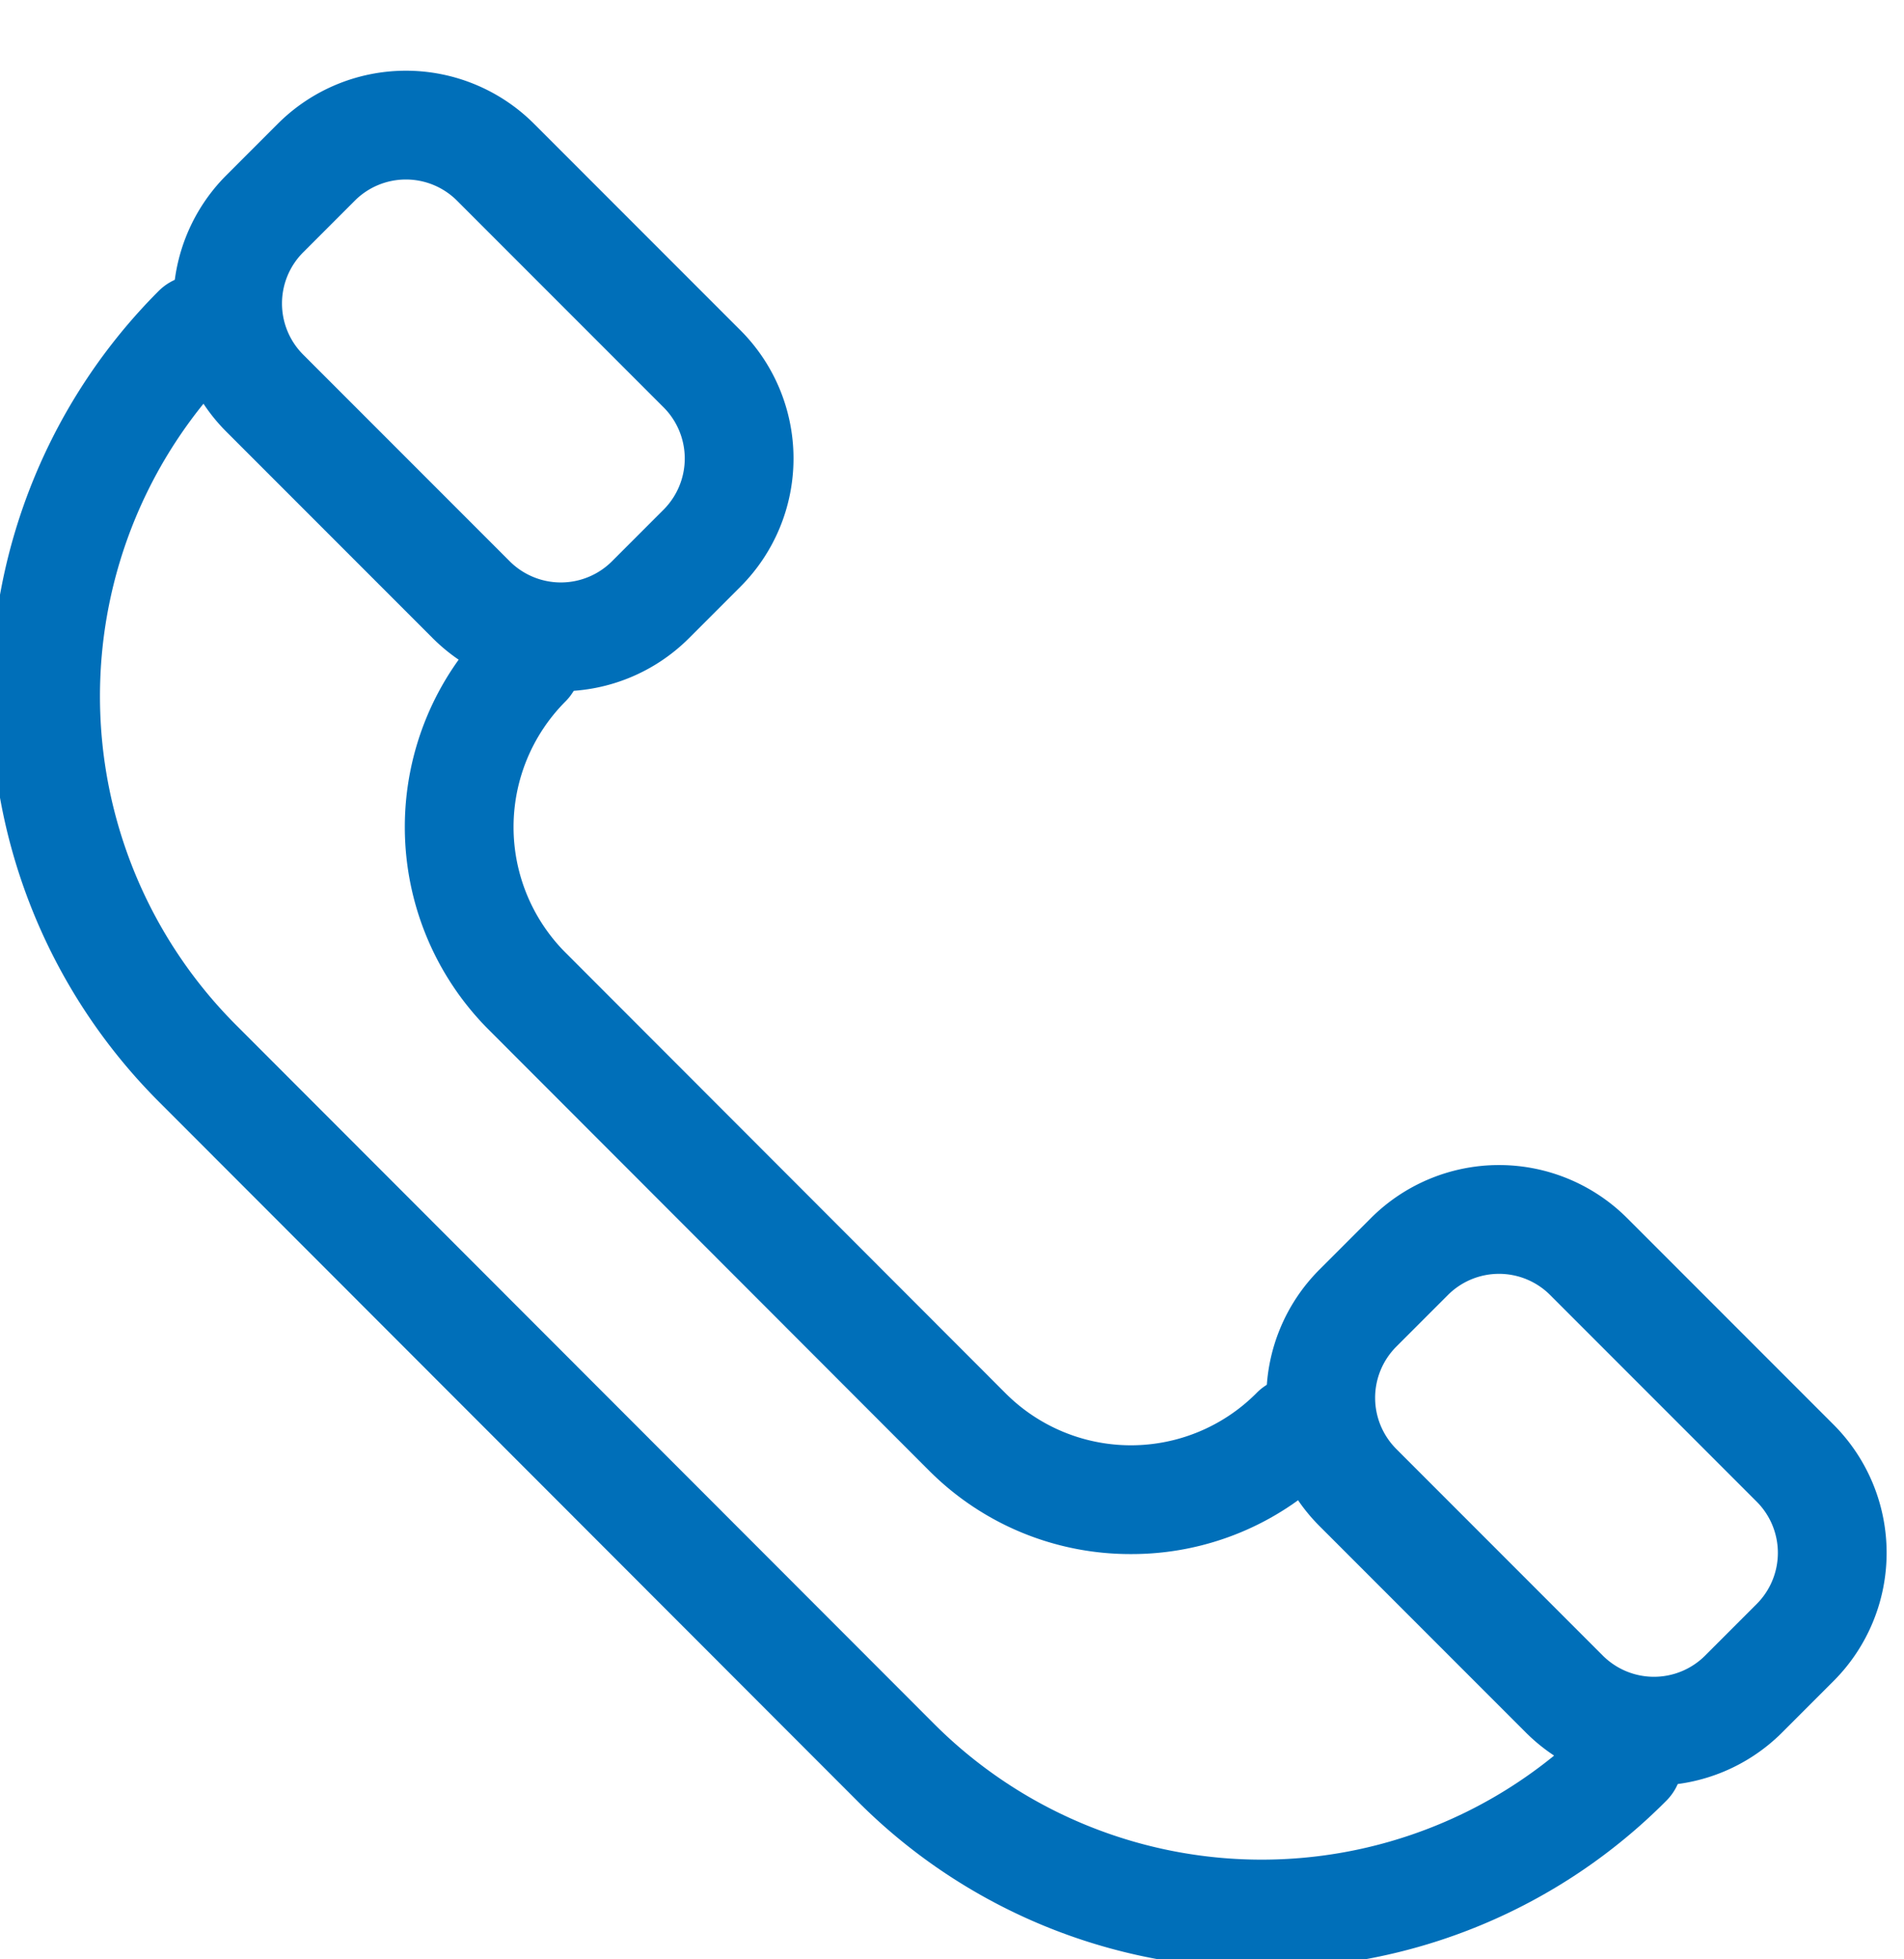 <svg xmlns="http://www.w3.org/2000/svg" xmlns:xlink="http://www.w3.org/1999/xlink" width="35" height="36" viewBox="0 0 35 36"><defs><clipPath id="a"><rect width="35" height="36" fill="none" stroke="#006fb9" stroke-width="2"/></clipPath></defs><g transform="translate(0 -10.782)"><g transform="translate(0 10.782)"><g clip-path="url(#a)"><path d="M23.592,49.851a10.447,10.447,0,0,1-7.439-3.084L3.315,33.92a10.534,10.534,0,0,1,0-14.891,1,1,0,1,1,1.415,1.414,8.543,8.543,0,0,0,0,12.064L17.567,45.353a8.515,8.515,0,0,0,12.049,0,1,1,0,0,1,1.415,1.414A10.447,10.447,0,0,1,23.592,49.851Z" transform="translate(-0.399 -13.682)" fill="#006fb9"/><path d="M24.84,45.172a5.222,5.222,0,0,1-3.717-1.54l-8.094-8.1a5.269,5.269,0,0,1,0-7.438,1,1,0,0,1,1.415,1.414,3.266,3.266,0,0,0,0,4.611l8.093,8.1a3.256,3.256,0,0,0,4.606,0,1,1,0,1,1,1.414,1.414A5.222,5.222,0,0,1,24.84,45.172Z" transform="translate(-4.051 -16.618)" fill="#006fb9"/><path d="M2.328-1H3.67A3.332,3.332,0,0,1,7,2.328V7.7A3.332,3.332,0,0,1,3.67,11.028H2.328A3.332,3.332,0,0,1-1,7.7V2.328A3.332,3.332,0,0,1,2.328-1ZM3.67,9.028A1.33,1.33,0,0,0,5,7.7V2.328A1.329,1.329,0,0,0,3.67,1H2.328A1.329,1.329,0,0,0,1,2.328V7.7A1.33,1.33,0,0,0,2.328,9.028Z" transform="translate(3.219 5.576) rotate(-45)" fill="#006fb9"/><path d="M2.328-1H3.67A3.332,3.332,0,0,1,7,2.328V7.7A3.332,3.332,0,0,1,3.67,11.028H2.328A3.332,3.332,0,0,1-1,7.7V2.329A3.332,3.332,0,0,1,2.328-1ZM3.67,9.028A1.33,1.33,0,0,0,5,7.7V2.328A1.329,1.329,0,0,0,3.67,1H2.328A1.33,1.33,0,0,0,1,2.329V7.7A1.33,1.33,0,0,0,2.328,9.028Z" transform="translate(23.313 25.683) rotate(-45)" fill="#006fb9"/></g></g></g></svg>